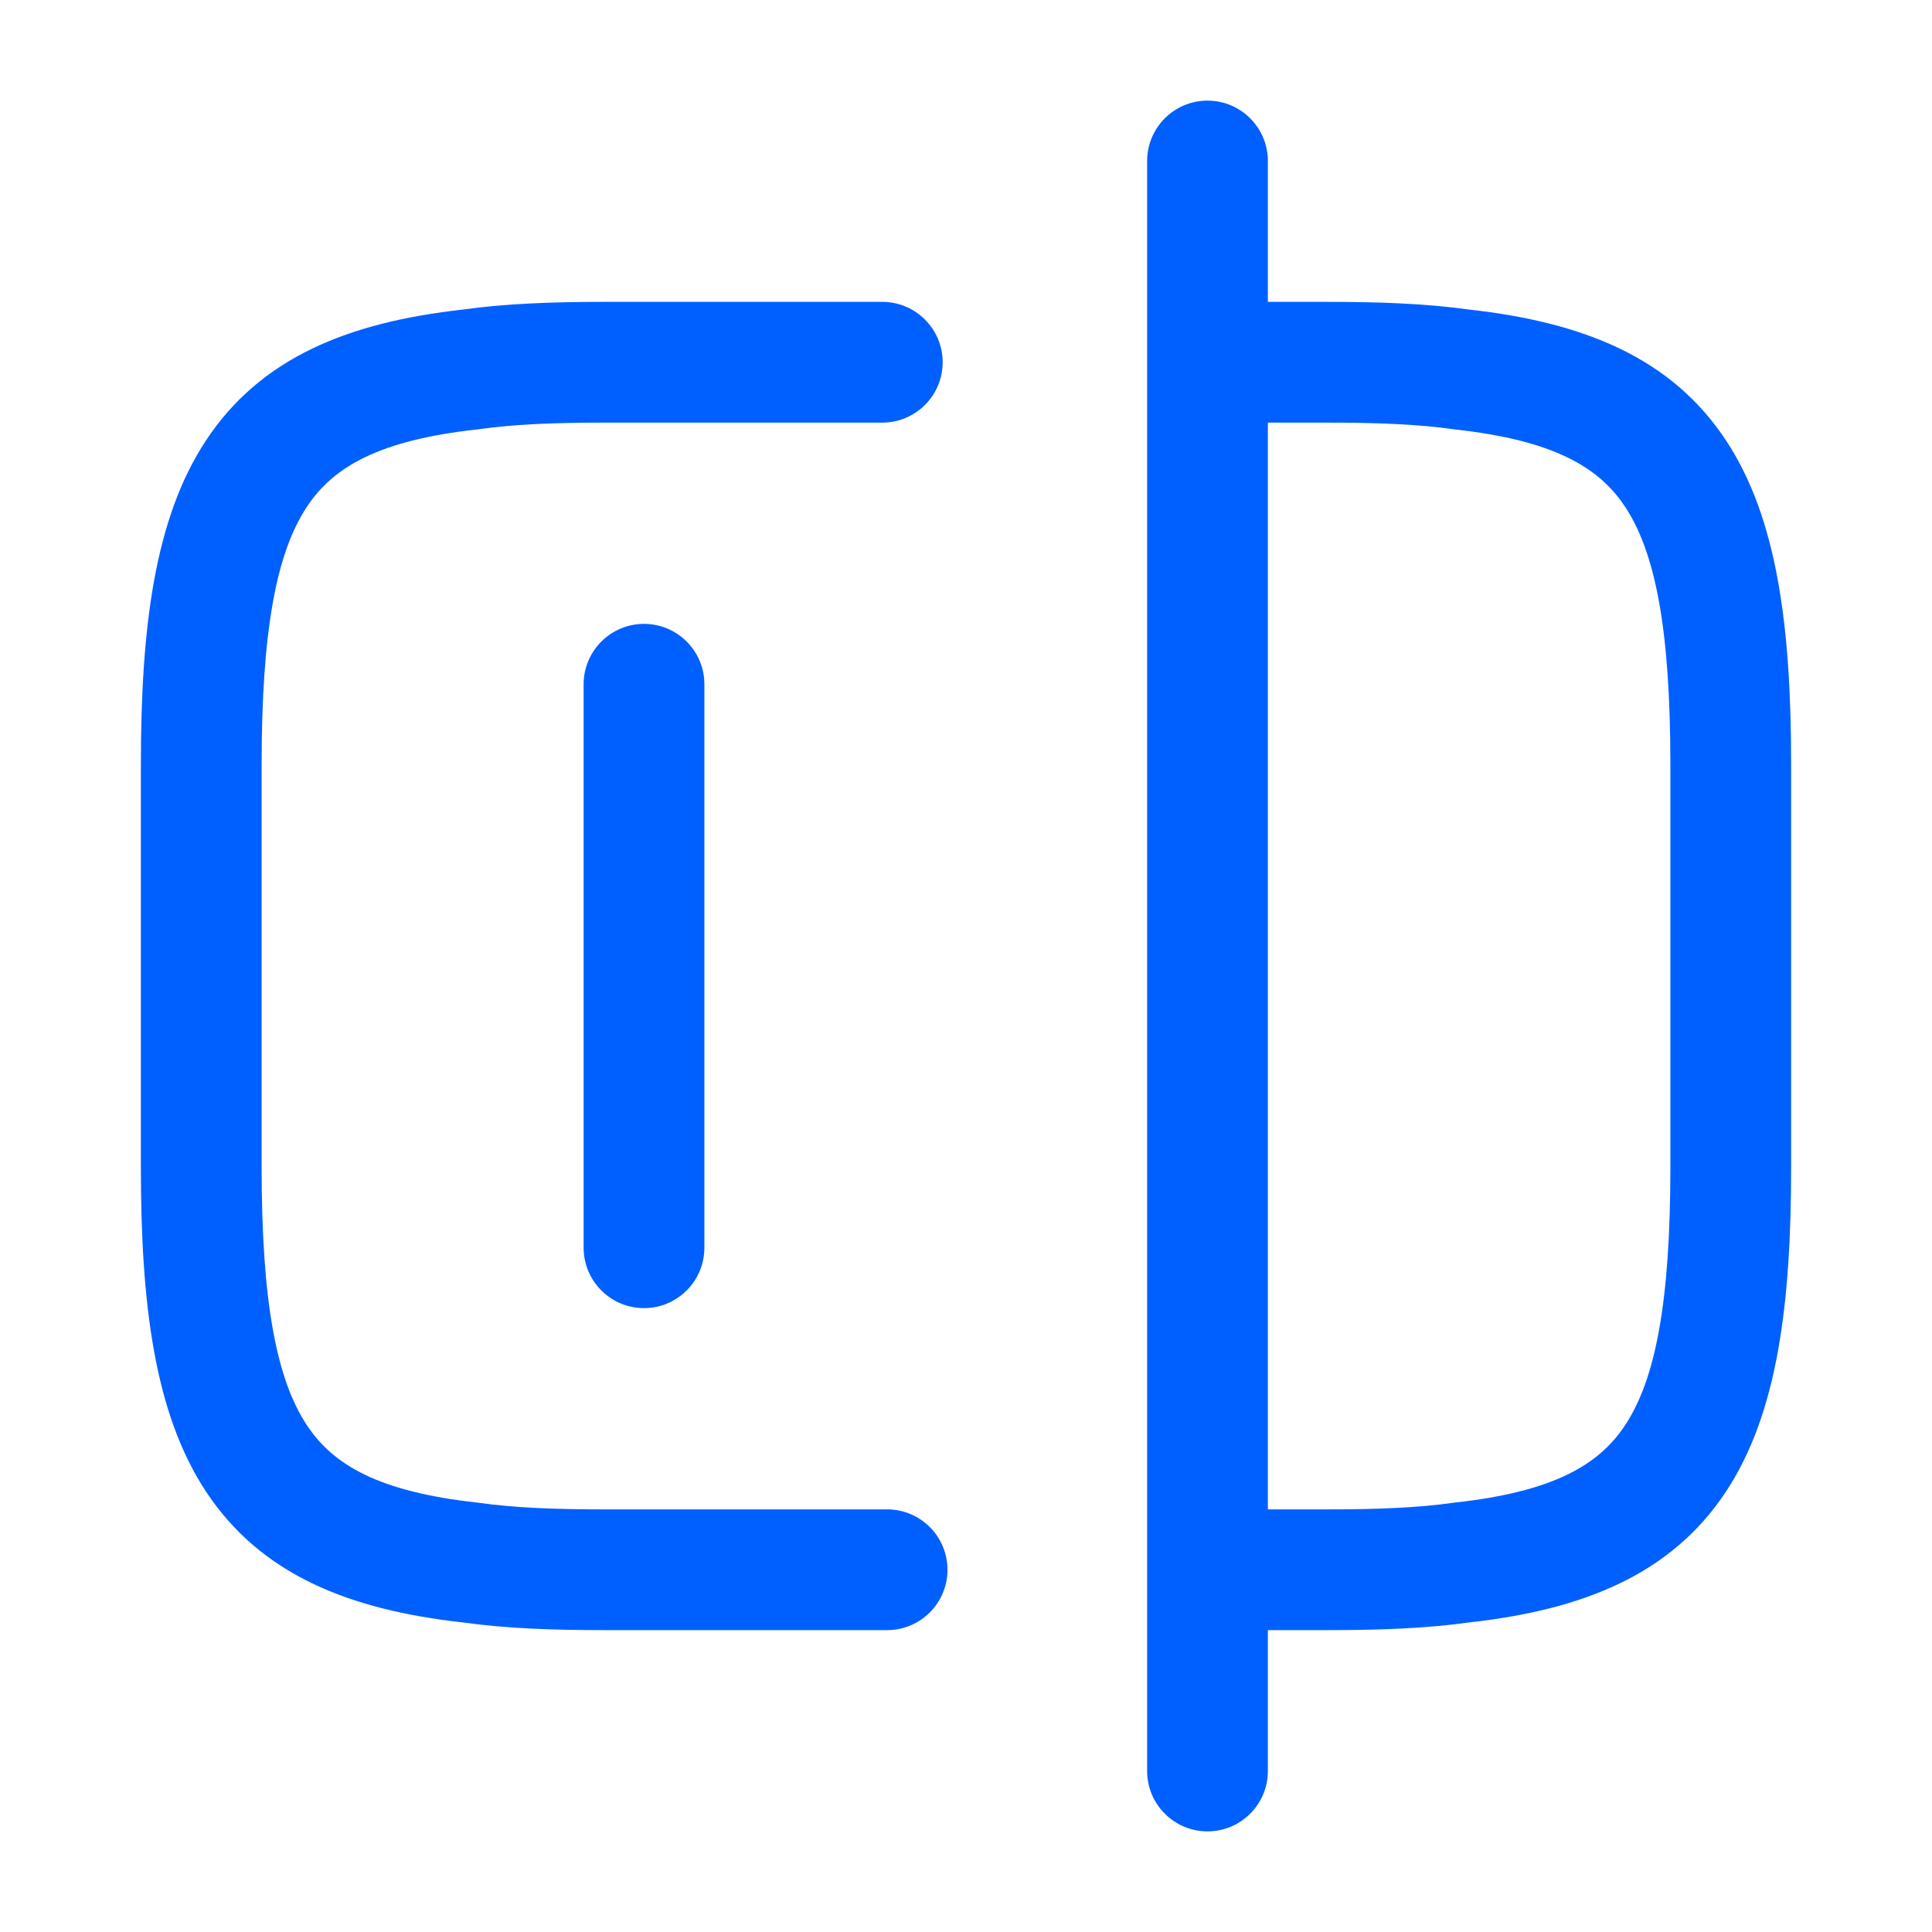 <svg width="24" height="24" viewBox="0 0 24 24" fill="none" xmlns="http://www.w3.org/2000/svg">
<path fill-rule="evenodd" clip-rule="evenodd" d="M7.5 5.25C6.891 5.25 6.383 5.27 5.946 5.332C5.938 5.334 5.93 5.335 5.922 5.335C4.707 5.47 4.139 5.799 3.81 6.299C3.437 6.866 3.25 7.817 3.25 9.5V14.5C3.25 16.183 3.437 17.134 3.81 17.701C4.139 18.201 4.707 18.53 5.922 18.665C5.93 18.665 5.938 18.666 5.946 18.668C6.383 18.73 6.891 18.75 7.5 18.75H11.02C11.434 18.75 11.77 19.086 11.77 19.5C11.77 19.914 11.434 20.25 11.02 20.25H7.5C6.874 20.25 6.286 20.23 5.746 20.154C4.337 19.997 3.239 19.561 2.557 18.526C1.918 17.555 1.75 16.197 1.75 14.5V9.5C1.75 7.803 1.918 6.444 2.557 5.474C3.239 4.438 4.337 4.003 5.746 3.846C6.286 3.77 6.874 3.75 7.5 3.75H10.96C11.374 3.75 11.71 4.086 11.71 4.5C11.71 4.914 11.374 5.25 10.96 5.25H7.5Z" fill="#0060FF"/>
<path fill-rule="evenodd" clip-rule="evenodd" d="M14.27 4.5C14.27 4.086 14.606 3.75 15.02 3.75H16.5C17.126 3.75 17.714 3.77 18.254 3.846C19.663 4.003 20.761 4.438 21.443 5.474C22.082 6.444 22.25 7.803 22.25 9.5V14.5C22.25 16.197 22.082 17.555 21.443 18.526C20.761 19.561 19.663 19.997 18.254 20.154C17.714 20.23 17.126 20.25 16.5 20.25H15.02C14.606 20.25 14.27 19.914 14.27 19.5C14.27 19.086 14.606 18.75 15.02 18.75H16.5C17.109 18.75 17.617 18.73 18.054 18.668C18.062 18.666 18.07 18.665 18.078 18.665C19.294 18.53 19.861 18.201 20.19 17.701C20.563 17.134 20.75 16.183 20.75 14.5V9.5C20.75 7.817 20.563 6.866 20.19 6.299C19.861 5.799 19.294 5.47 18.078 5.335C18.07 5.335 18.062 5.334 18.054 5.332C17.617 5.27 17.109 5.25 16.5 5.25H15.02C14.606 5.25 14.27 4.914 14.27 4.5Z" fill="#0060FF"/>
<path fill-rule="evenodd" clip-rule="evenodd" d="M15 1.25C15.414 1.25 15.75 1.586 15.75 2V22C15.75 22.414 15.414 22.75 15 22.75C14.586 22.75 14.25 22.414 14.25 22V2C14.25 1.586 14.586 1.25 15 1.25Z" fill="#0060FF"/>
<path fill-rule="evenodd" clip-rule="evenodd" d="M8 7.75C8.414 7.75 8.75 8.086 8.75 8.5V15.5C8.75 15.914 8.414 16.25 8 16.25C7.586 16.25 7.25 15.914 7.25 15.5V8.5C7.25 8.086 7.586 7.75 8 7.75Z" fill="#0060FF"/>
</svg>
